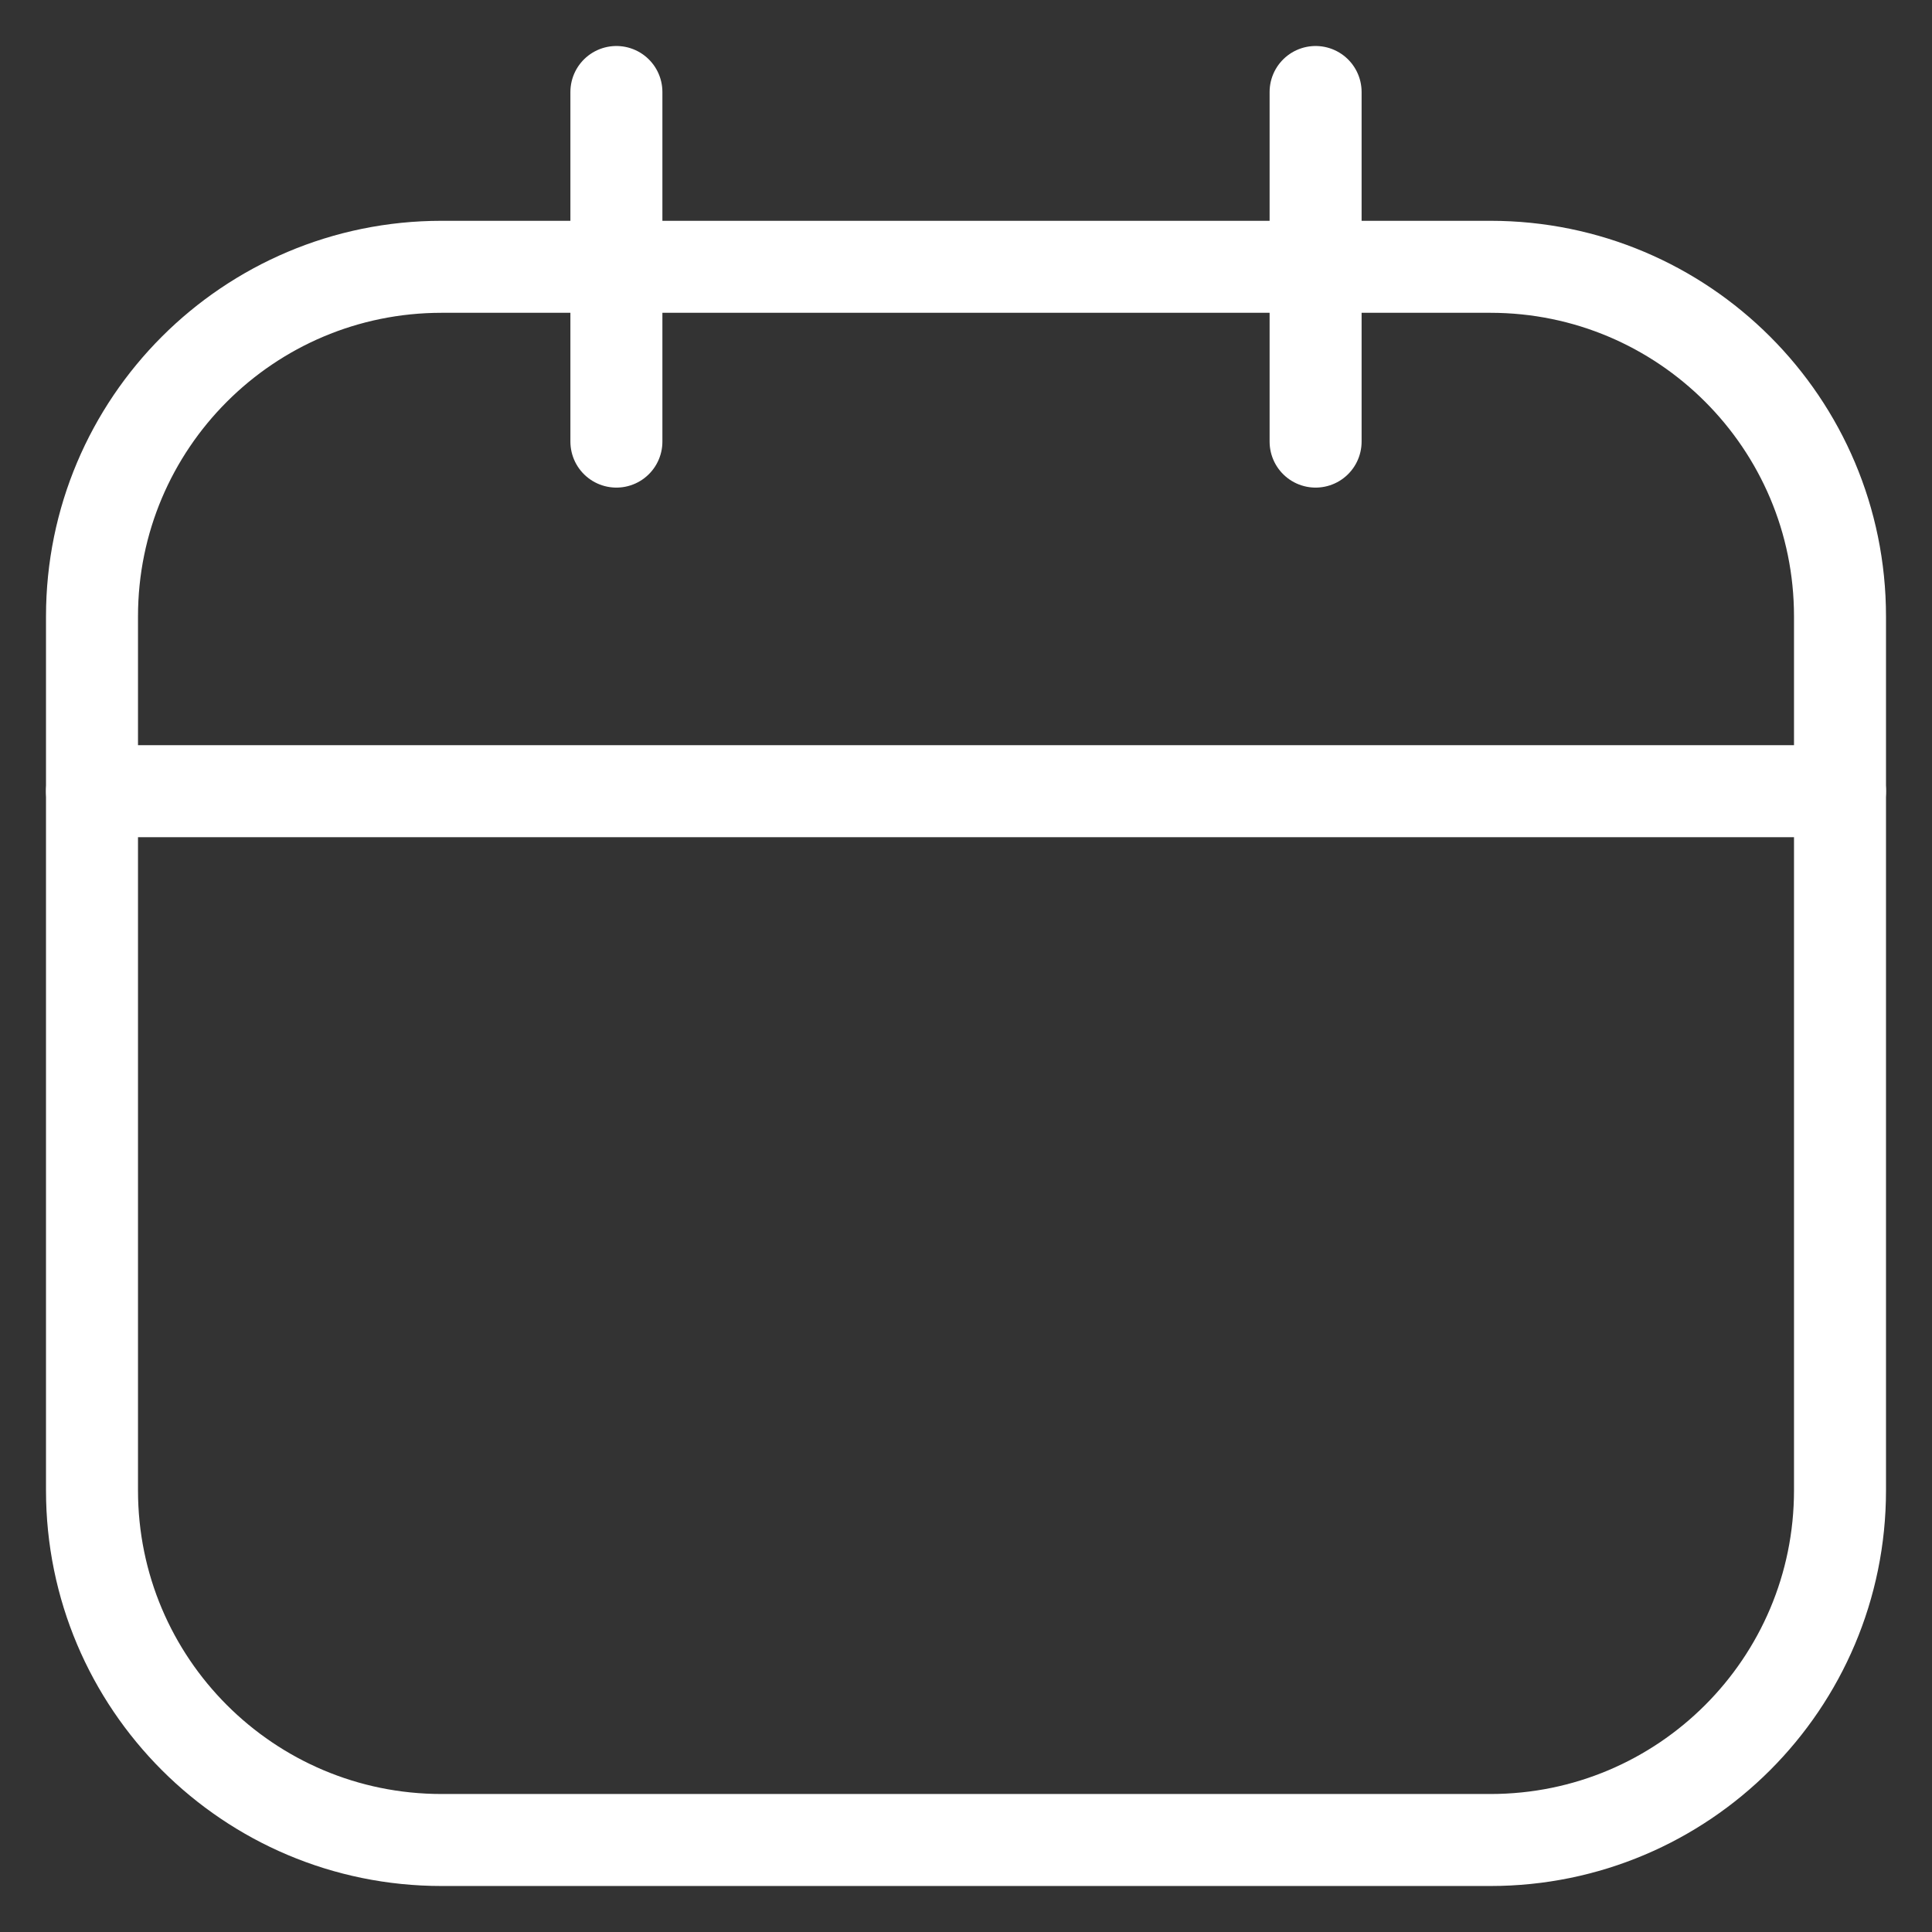 <?xml version="1.0" encoding="UTF-8"?> <svg xmlns="http://www.w3.org/2000/svg" width="21" height="21" viewBox="0 0 21 21" fill="none"><rect x="0" y="0" width="21" height="21" fill="#333333" stroke="none"/> <path d="M16.2 2.9H4.8C2.701 2.9 1 4.601 1 6.7V16.2C1 18.299 2.701 20 4.8 20H16.2C18.299 20 20 18.299 20 16.2V6.7C20 4.601 18.299 2.9 16.2 2.9Z" stroke="white" stroke-linecap="round" stroke-linejoin="round"></path> <path d="M6.7 1V4.8M14.3 1V4.8M1 8.6H20" stroke="white" stroke-linecap="round" stroke-linejoin="round"></path> </svg> 